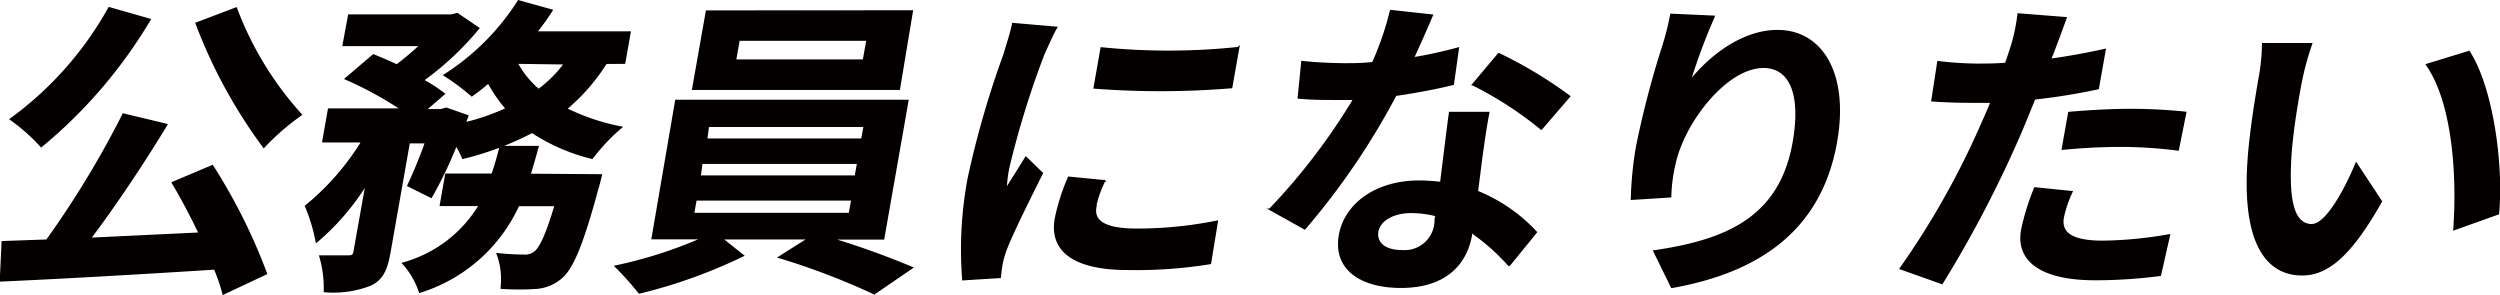 <svg xmlns="http://www.w3.org/2000/svg" viewBox="0 0 192.3 22.69">
  <defs>
    <style>
      .cls-1 {
        fill: #040000;
        stroke: #040000;
        stroke-width: 0.12px;
      }
    </style>
  </defs>
  <g id="レイヤー_2" data-name="レイヤー 2">
    <g id="content">
      <g>
        <path class="cls-1" d="M23.17,13.58a43.67,43.67,0,0,1,4.15,8.3L24,23.44a13.42,13.42,0,0,0-.66-1.93c-5.93.38-12.14.73-16.47.92l.14-3,3.42-.12a73.33,73.33,0,0,0,5.88-9.7l3.35.8c-1.79,2.95-3.94,6.17-5.89,8.76l8.39-.4c-.64-1.34-1.37-2.72-2.07-3.89ZM18.37,2.33A37.46,37.46,0,0,1,10,12.1,14.11,14.11,0,0,0,7.63,10a26.45,26.45,0,0,0,7.59-8.57ZM25,1.45a25.48,25.48,0,0,0,5,8.2,19,19,0,0,0-2.88,2.5,39.25,39.25,0,0,1-5.2-9.53Z" transform="translate(-6.83 -0.83)"/>
        <path class="cls-1" d="M53.45,5.69A15,15,0,0,1,50.39,9.2a16.89,16.89,0,0,0,4.24,1.42A14.24,14.24,0,0,0,52.38,13,14.7,14.7,0,0,1,47.76,11a23.57,23.57,0,0,1-5.33,2,7.34,7.34,0,0,0-.51-1A32.31,32.31,0,0,1,40,16l-1.79-.89c.42-.89.93-2.09,1.36-3.31H38.3l-1.49,8.45c-.23,1.3-.56,2.07-1.49,2.5a7.86,7.86,0,0,1-3.53.5,8.69,8.69,0,0,0-.35-2.72c.89,0,1.87,0,2.19,0s.4-.07.45-.36L35,15a18.75,18.75,0,0,1-3.83,4.44,13.48,13.48,0,0,0-.83-2.76,19.66,19.66,0,0,0,4.33-4.95h-3l.44-2.5h5.59a28.17,28.17,0,0,0-4.3-2.34l2.15-1.83c.55.22,1.19.49,1.8.78a21.59,21.59,0,0,0,1.8-1.52H33.23L33.66,2h7.88L42,1.88,43.65,3a23,23,0,0,1-4.27,4A11.65,11.65,0,0,1,41,8.05L39.57,9.28h1.17l.41-.12,1.66.58-.2.55a17.38,17.38,0,0,0,3.17-1.1,10.77,10.77,0,0,1-1.38-2,16.05,16.05,0,0,1-1.28,1A18.17,18.17,0,0,0,41,6.61,18.5,18.5,0,0,0,46.71.9l2.58.72a19.11,19.11,0,0,1-1.2,1.68h7.2l-.42,2.38Zm-.37,8.6s-.18.75-.29,1.09c-1.12,4.15-1.88,6-2.73,6.77a3.29,3.29,0,0,1-1.93.84,19.36,19.36,0,0,1-2.74,0,5.65,5.65,0,0,0-.31-2.64,19.16,19.16,0,0,0,2.07.12,1.18,1.18,0,0,0,.83-.26c.4-.31.9-1.35,1.56-3.58H46.71a12.36,12.36,0,0,1-7.6,6.67,6.16,6.16,0,0,0-1.29-2.22,9.92,9.92,0,0,0,5.89-4.46h-3l.42-2.38h3.56c.24-.69.44-1.39.62-2.13h2.9c-.2.72-.4,1.44-.62,2.14ZM46.6,5.68a7.14,7.14,0,0,0,1.66,2.05,9.52,9.52,0,0,0,2-2Z" transform="translate(-6.83 -0.83)"/>
        <path class="cls-1" d="M70.83,19.2A64.55,64.55,0,0,1,77,21.42l-2.92,2a54.59,54.59,0,0,0-7.34-2.8L69,19.19H62.37L64,20.49A39.51,39.51,0,0,1,56,23.36a21.82,21.82,0,0,0-1.84-2.05,34.53,34.53,0,0,0,6.67-2.13H57L58.82,8.56l17.84,0L74.79,19.2ZM76,7.69l-15.88,0,1.06-6L77,1.68ZM60.17,17.26l12,0,.19-1.06-12,0Zm.51-2.88H72.63l.18-1h-12Zm.5-2.84,11.95,0,.18-1h-12ZM73.53,3.91H63.67L63.4,5.46l9.85,0Z" transform="translate(-6.83 -0.83)"/>
        <path class="cls-1" d="M87.11,5a69.81,69.81,0,0,0-2.72,8.81,11.6,11.6,0,0,0-.18,1.57c.51-.82,1.05-1.66,1.53-2.45L87,14.15c-1,2-2.3,4.61-2.79,5.88a7.19,7.19,0,0,0-.32,1.13c-.05.26-.09.65-.13,1l-2.86.18a29.65,29.65,0,0,1,.43-7.85A72.51,72.51,0,0,1,84.08,5c.19-.67.5-1.58.66-2.35l3.36.29C87.82,3.4,87.29,4.61,87.11,5Zm4,11.76c-.19,1.05.63,1.7,3.11,1.71a31.07,31.07,0,0,0,6.24-.62l-.53,3.24a35.34,35.34,0,0,1-6.37.45c-4.2,0-6-1.47-5.53-3.95a16.14,16.14,0,0,1,1-3.12l2.76.27A8.51,8.51,0,0,0,91.07,16.8Zm11-12.3-.55,3.1A66.79,66.79,0,0,1,91,7.59l.54-3.07A51.13,51.13,0,0,0,102.07,4.5Z" transform="translate(-6.83 -0.83)"/>
        <path class="cls-1" d="M115.54,5.29A34.16,34.16,0,0,0,119,4.53l-.39,2.78c-1.17.29-2.74.6-4.42.84a55.71,55.71,0,0,1-7,10.28l-2.69-1.5a48.1,48.1,0,0,0,6.47-8.47c-.44,0-.86,0-1.27,0-1,0-2,0-3-.1l.28-2.79c1,.12,2.31.17,3.21.18.73,0,1.47,0,2.24-.1a22.94,22.94,0,0,0,1.37-4L117,2C116.67,2.77,116.14,4,115.54,5.29Zm5.31,7.27c-.1.69-.23,1.85-.39,3A12.6,12.6,0,0,1,125,18.69l-2.09,2.57A16.3,16.3,0,0,0,120,18.68c0,.08,0,.17,0,.24-.4,2.24-2,4-5.41,4-3,0-5.18-1.33-4.72-4,.42-2.35,2.74-4.15,6.13-4.15.58,0,1.11.05,1.66.1.22-1.78.48-3.92.68-5.38h3C121.14,10.49,121,11.5,120.85,12.56Zm-6.21,7.56a2.36,2.36,0,0,0,2.59-2.23c0-.15,0-.29.08-.48a8,8,0,0,0-1.93-.25c-1.42,0-2.43.63-2.58,1.47S113.3,20.12,114.64,20.12Zm5.47-12.78,2-2.38a33.42,33.42,0,0,1,5.45,3.28l-2.17,2.52A28,28,0,0,0,120.11,7.34Z" transform="translate(-6.83 -0.83)"/>
        <path class="cls-1" d="M136.82,7.07c1.5-1.87,4-3.88,6.74-3.88,3.39,0,5.45,3.28,4.52,8.56-1.2,6.8-6,10-12.66,11.18l-1.37-2.79c5.57-.81,9.71-2.55,10.73-8.37.65-3.7-.25-5.77-2.3-5.77-2.88,0-6.14,4.25-6.82,7.42a11.91,11.91,0,0,0-.33,2.54l-3,.19a27.6,27.6,0,0,1,.39-4,71.86,71.86,0,0,1,2-7.69,20.27,20.27,0,0,0,.64-2.52l3.32.15A45.2,45.2,0,0,0,136.82,7.07Z" transform="translate(-6.83 -0.83)"/>
        <path class="cls-1" d="M164.9,4.49c-.1.27-.22.58-.36.91,1.4-.19,2.82-.45,4.21-.76l-.53,3a47.57,47.57,0,0,1-4.89.79c-.41,1-.84,2.09-1.28,3.08a89.73,89.73,0,0,1-5.84,11.12L153,21.49a63,63,0,0,0,6.13-10.81c.28-.64.6-1.32.86-2-.56,0-1.1,0-1.61,0-1.18,0-2.09-.05-2.94-.1l.46-3a26.78,26.78,0,0,0,3,.2c.71,0,1.44,0,2.21-.07.19-.53.34-1,.46-1.37a13.81,13.81,0,0,0,.5-2.43l3.68.29C165.5,2.88,165.09,4,164.9,4.49Zm.63,13.05c-.19,1.06.4,1.85,3,1.86a30.81,30.81,0,0,0,5.17-.5L173,22a38.94,38.94,0,0,1-5,.33c-4.1,0-6.08-1.4-5.65-3.82a18.36,18.36,0,0,1,1-3.22l2.85.29A9.11,9.11,0,0,0,165.53,17.54Zm5.17-8.28a40.61,40.61,0,0,1,4.25.22l-.58,2.88a35.84,35.84,0,0,0-4.14-.29,46.14,46.14,0,0,0-4.76.23l.5-2.81C167.36,9.37,169.14,9.26,170.7,9.26Z" transform="translate(-6.83 -0.83)"/>
        <path class="cls-1" d="M183.82,7.18c-.3,1.57-.59,3.37-.75,5.1-.27,3.46,0,5.84,1.58,5.84,1.15,0,2.62-2.81,3.42-4.73L190,16.32c-2.35,4.18-4.15,5.65-6.1,5.64-2.68,0-4.58-2.38-4.13-8.82.15-2.21.62-5,.88-6.49a14.87,14.87,0,0,0,.23-2.45l3.75,0A22,22,0,0,0,183.82,7.18ZM199,17.27l-3.41,1.22c.29-3.86,0-9.7-2.11-12.69l3.27-1C198.56,7.59,199.36,13.6,199,17.27Z" transform="translate(-6.83 -0.83)"/>
      </g>
    </g>
  </g>
</svg>
